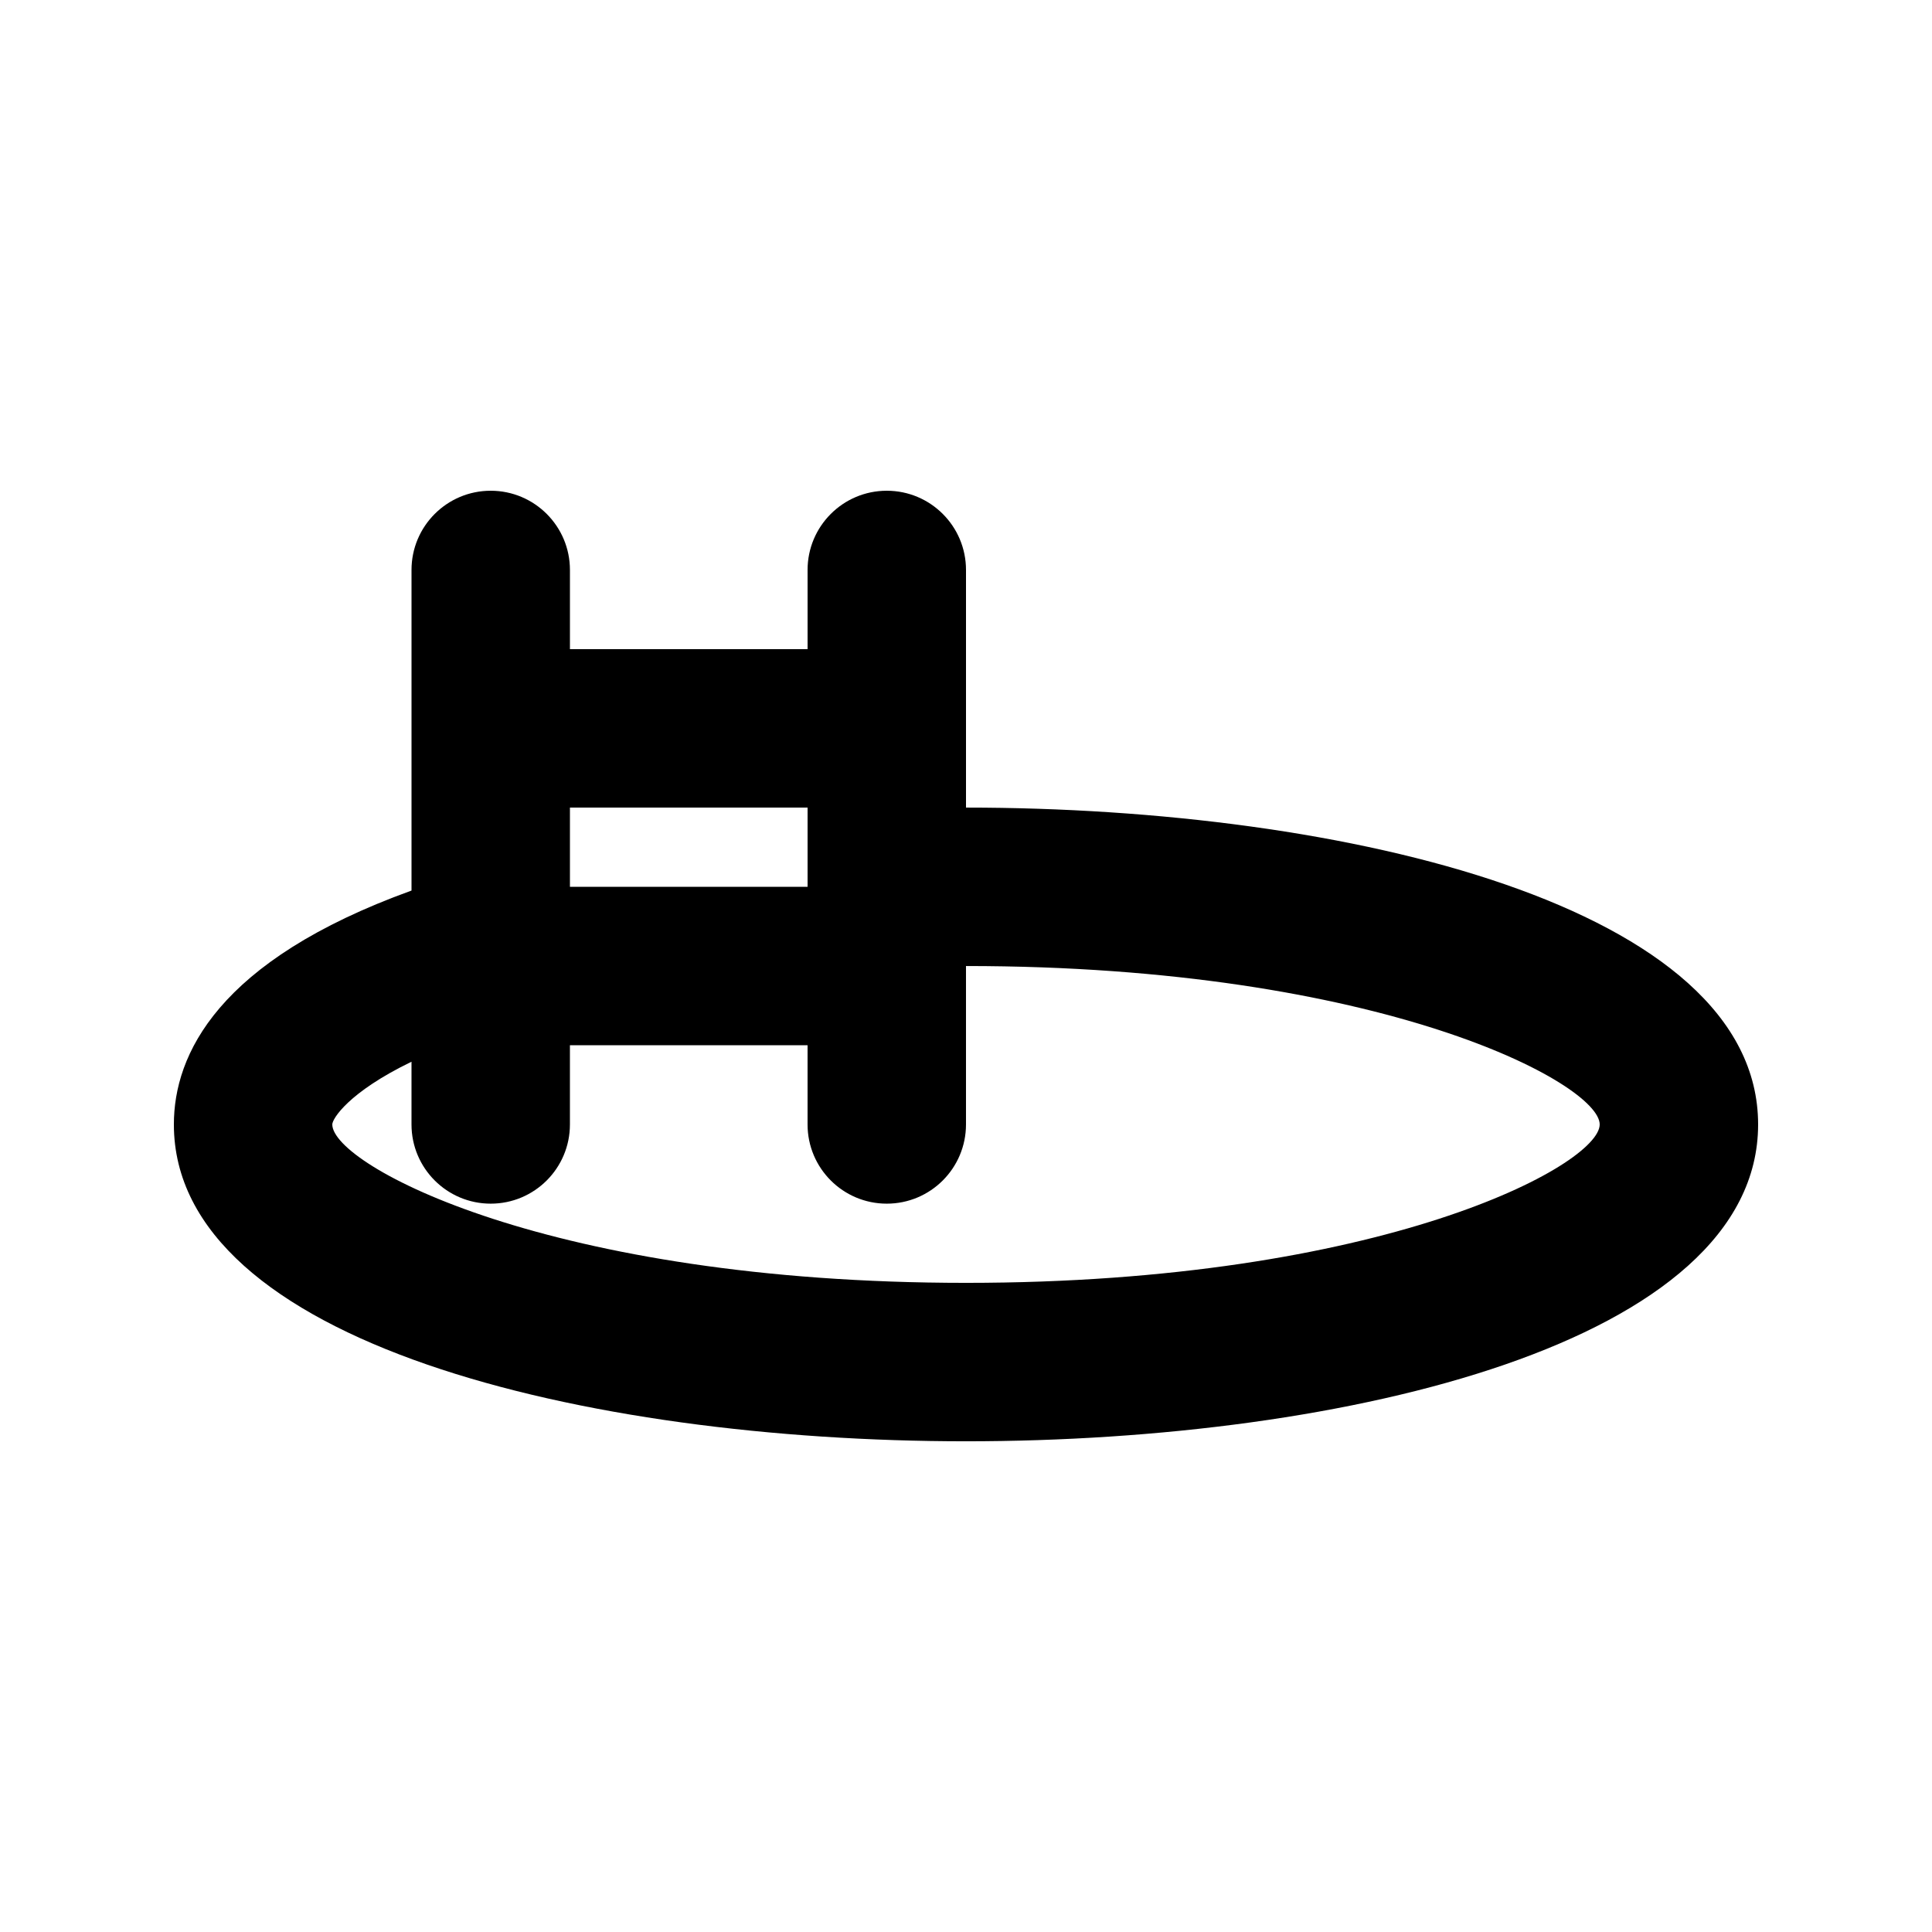 <?xml version="1.0" encoding="UTF-8"?>
<!-- Uploaded to: SVG Repo, www.svgrepo.com, Generator: SVG Repo Mixer Tools -->
<svg fill="#000000" width="800px" height="800px" version="1.1" viewBox="144 144 512 512" xmlns="http://www.w3.org/2000/svg">
 <path d="m400 358.02v-62.977c0-11.594-9.398-20.992-20.992-20.992s-20.992 9.398-20.992 20.992v20.992h-62.977v-20.992c0-11.594-9.398-20.992-20.992-20.992s-20.992 9.398-20.992 20.992v84.965c-51.492 18.617-62.977 43.574-62.977 61.98 0 57.688 108.81 83.969 209.92 83.969 101.11 0 209.92-26.281 209.92-83.969-0.004-57.688-108.82-83.969-209.92-83.969zm-41.984 0v20.992h-62.977v-20.992zm41.984 125.95c-110.2 0-167.94-31.191-167.94-41.984 0-1.477 4.234-8.496 20.992-16.617v16.621c0 11.594 9.398 20.992 20.992 20.992s20.992-9.398 20.992-20.992v-20.992h62.977v20.992c0 11.594 9.398 20.992 20.992 20.992s20.992-9.398 20.992-20.992v-41.984c110.19 0 167.94 31.191 167.94 41.984-0.004 10.793-57.75 41.98-167.94 41.98z"/>
</svg>